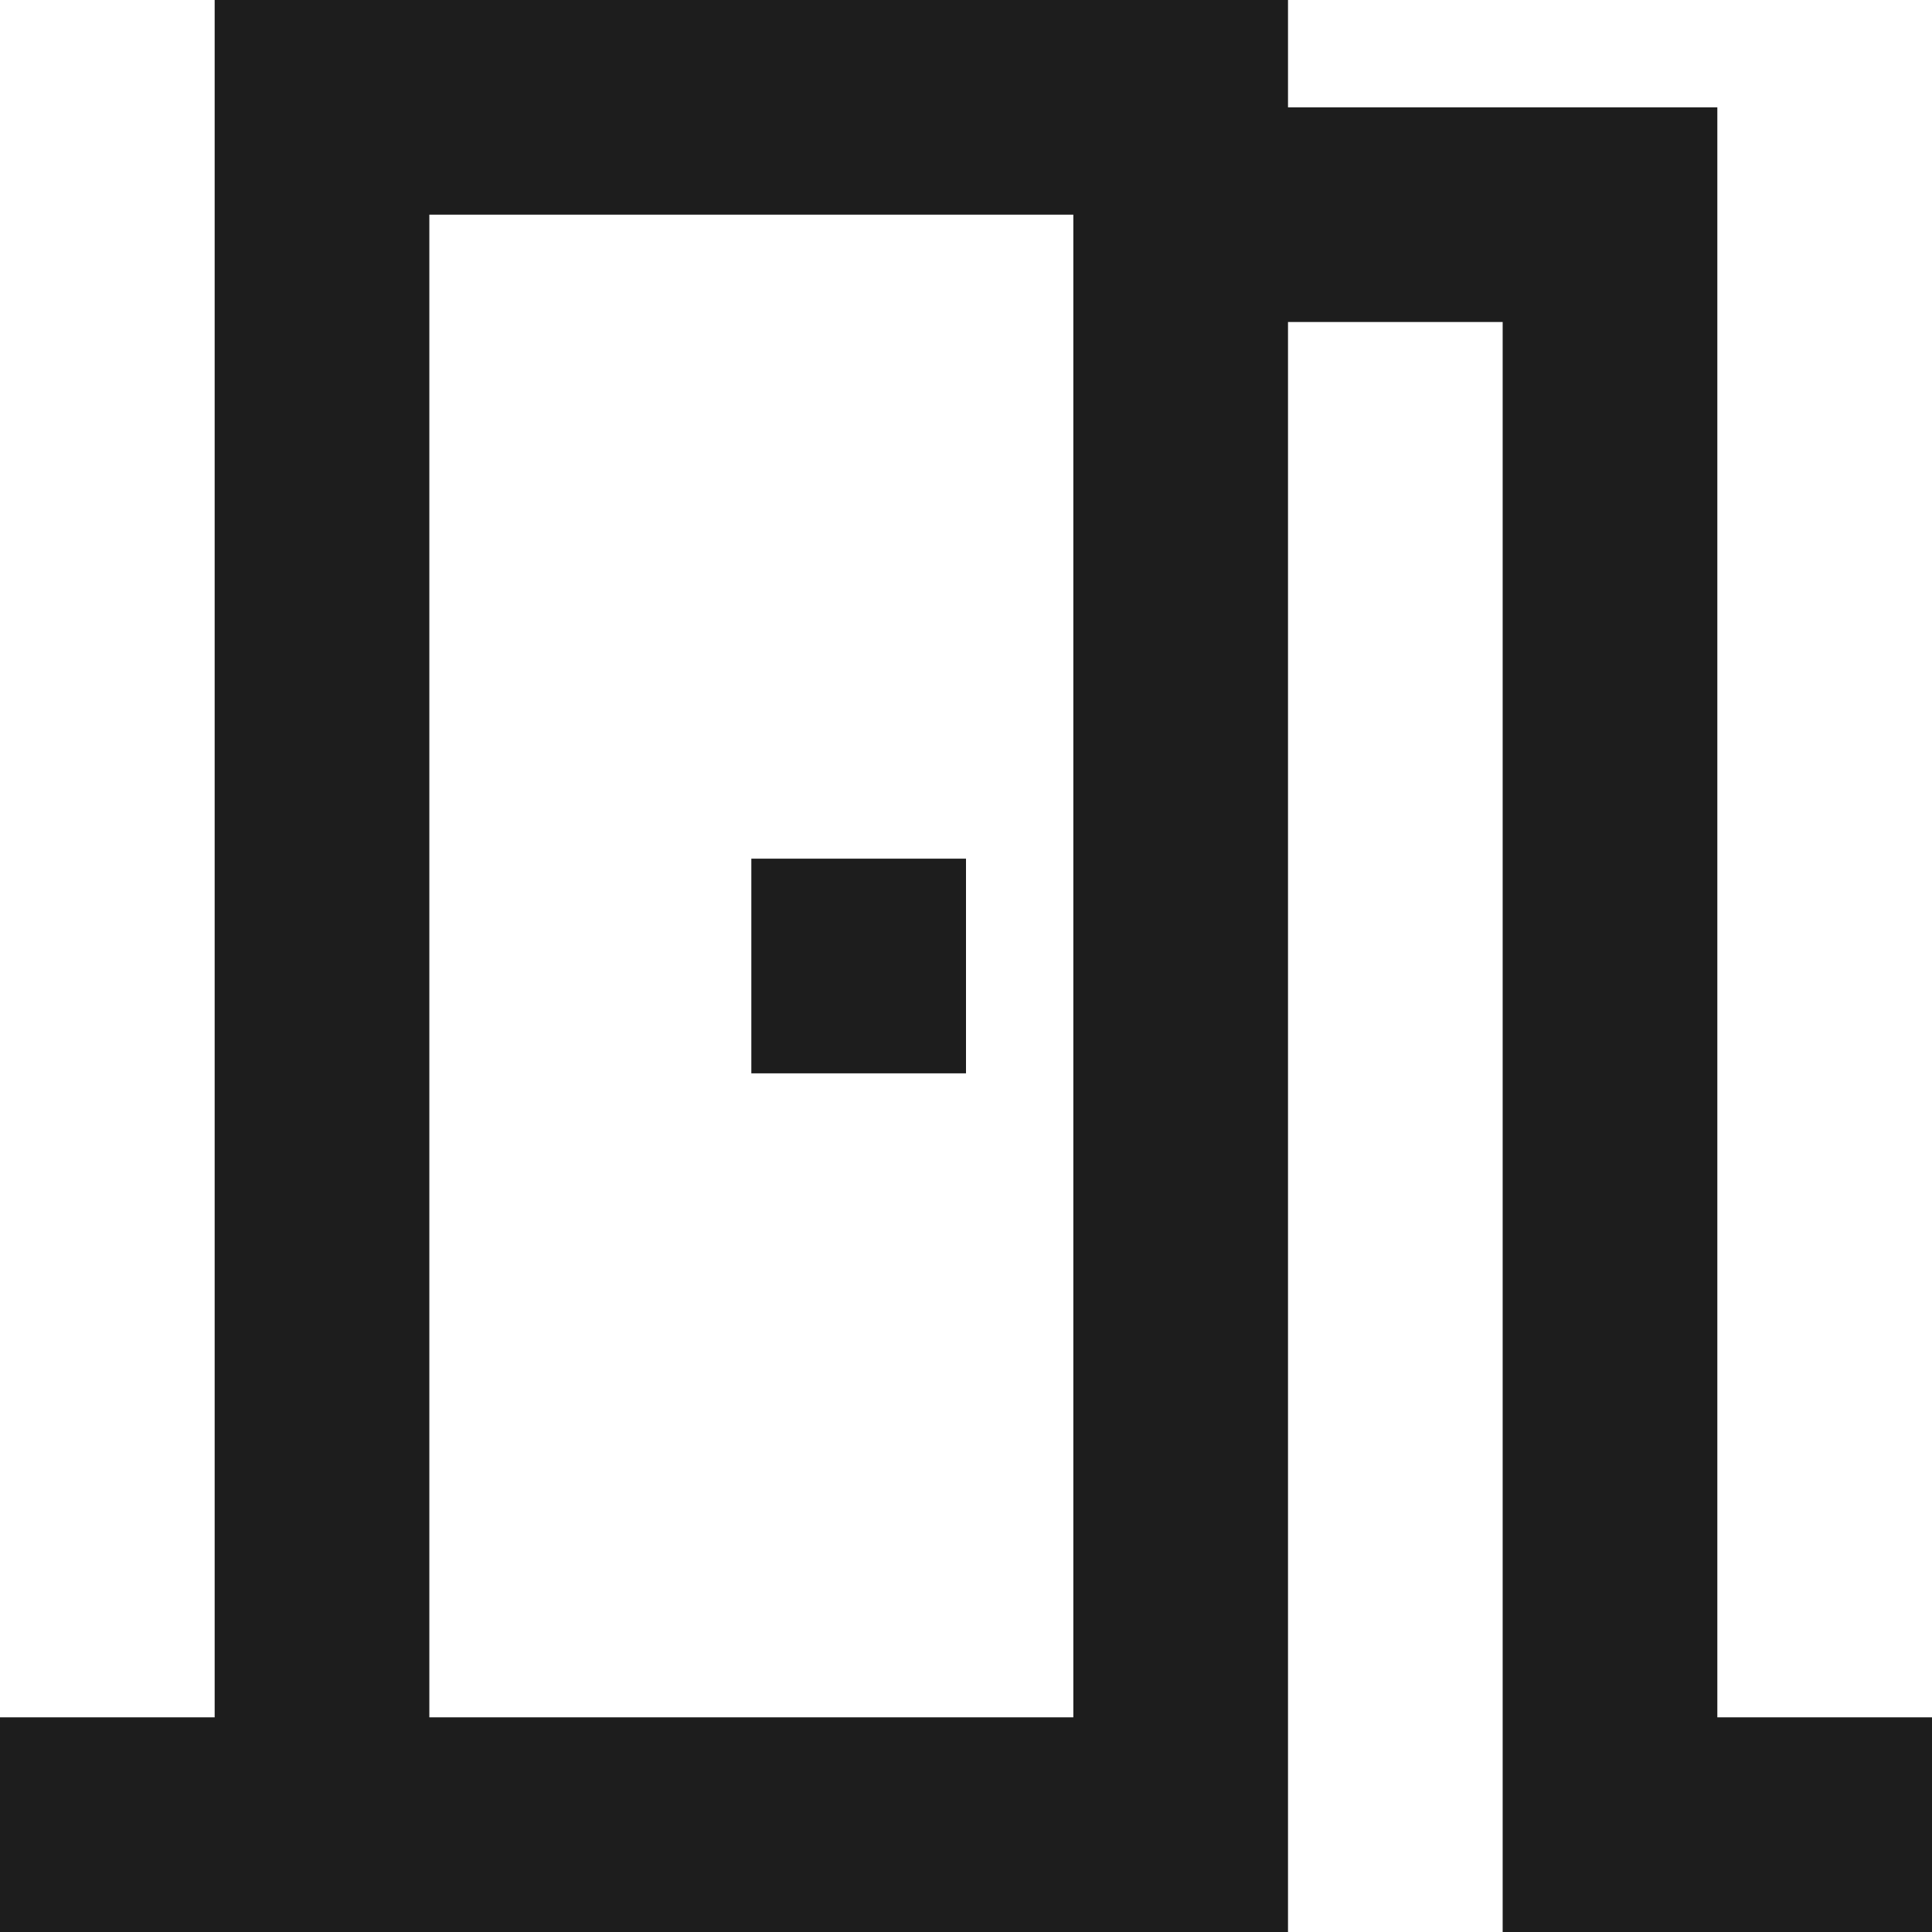 <?xml version="1.0" encoding="UTF-8"?>
<svg width="18px" height="18px" viewBox="0 0 18 18" version="1.1" xmlns="http://www.w3.org/2000/svg" xmlns:xlink="http://www.w3.org/1999/xlink">
    <!-- Generator: Sketch 52.5 (67469) - http://www.bohemiancoding.com/sketch -->
    <title>meeting_room</title>
    <desc>Created with Sketch.</desc>
    <g id="Icons" stroke="none" stroke-width="1" fill="none" fill-rule="evenodd">
        <g id="Outlined" transform="translate(-375, -3923)">
            <g id="Places" transform="translate(100, 3866)">
                <g id="Outlined-/-Places-/-meeting_room" transform="translate(272, 54)">
                    <g>
                        <polygon id="Path" points="0 0 24 0 24 24 0 24"></polygon>
                        <path d="M19,19 L19,4 L15,4 L15,3 L5,3 L5,19 L3,19 L3,21 L15,21 L15,6 L17,6 L17,21 L21,21 L21,19 L19,19 Z M13,19 L7,19 L7,5 L13,5 L13,19 Z M10,11 L12,11 L12,13 L10,13 L10,11 Z" id="🔹-Icon-Color" fill="#1D1D1D"></path>
                    </g>
                </g>
            </g>
        </g>
    </g>
</svg>
